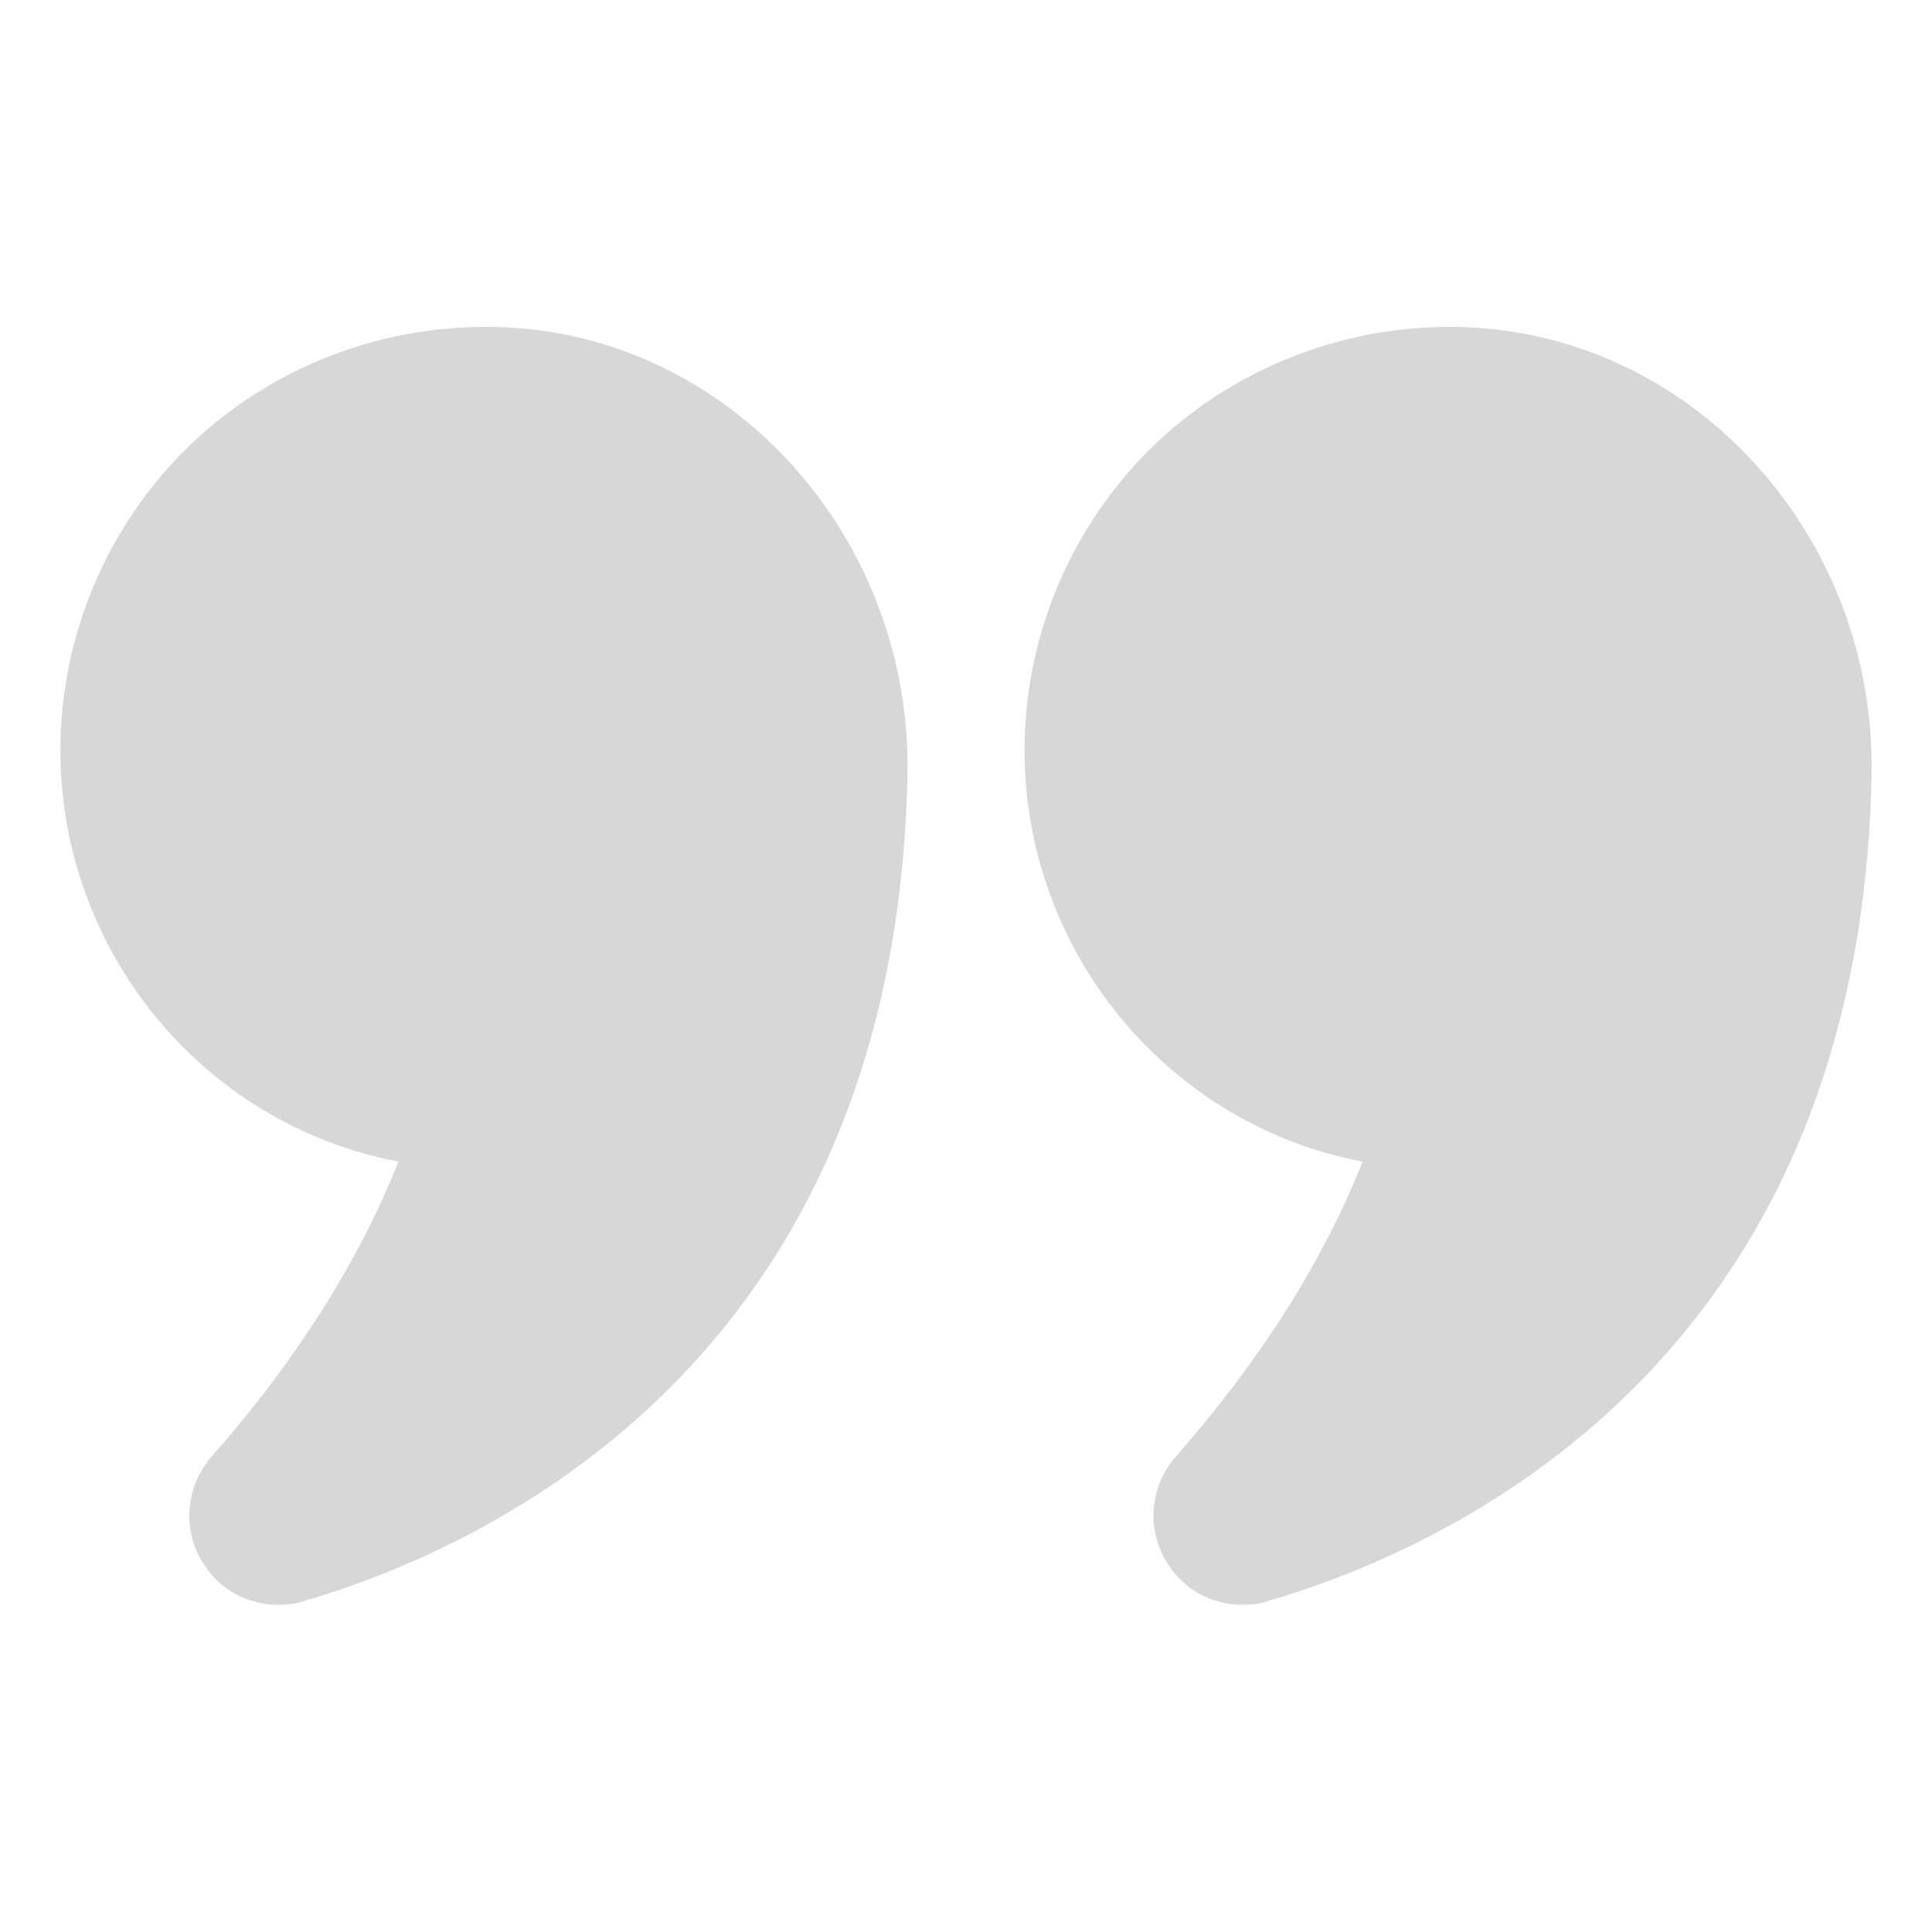 <?xml version="1.0" encoding="UTF-8"?> <svg xmlns="http://www.w3.org/2000/svg" width="27" height="27" viewBox="0 0 27 27" fill="none"> <path d="M5.569 16.234C5.012 17.634 4.134 19.018 2.962 20.351C2.59 20.773 2.54 21.381 2.843 21.853C3.08 22.224 3.468 22.427 3.89 22.427C4.008 22.427 4.126 22.418 4.244 22.376C6.725 21.651 12.521 19.077 12.682 10.825C12.741 7.644 10.412 4.911 7.383 4.598C5.704 4.43 4.033 4.978 2.793 6.092C1.553 7.214 0.844 8.817 0.844 10.488C0.844 13.272 2.818 15.711 5.569 16.234Z" fill="#D7D7D7"></path> <path d="M20.849 4.598C19.178 4.43 17.508 4.978 16.267 6.092C15.027 7.214 14.318 8.817 14.318 10.488C14.318 13.272 16.293 15.711 19.043 16.234C18.486 17.634 17.609 19.018 16.436 20.351C16.065 20.773 16.014 21.381 16.318 21.853C16.554 22.224 16.942 22.427 17.364 22.427C17.482 22.427 17.601 22.418 17.719 22.376C20.199 21.651 25.996 19.077 26.156 10.825V10.707C26.156 7.577 23.853 4.911 20.849 4.598Z" fill="#D7D7D7"></path> </svg> 